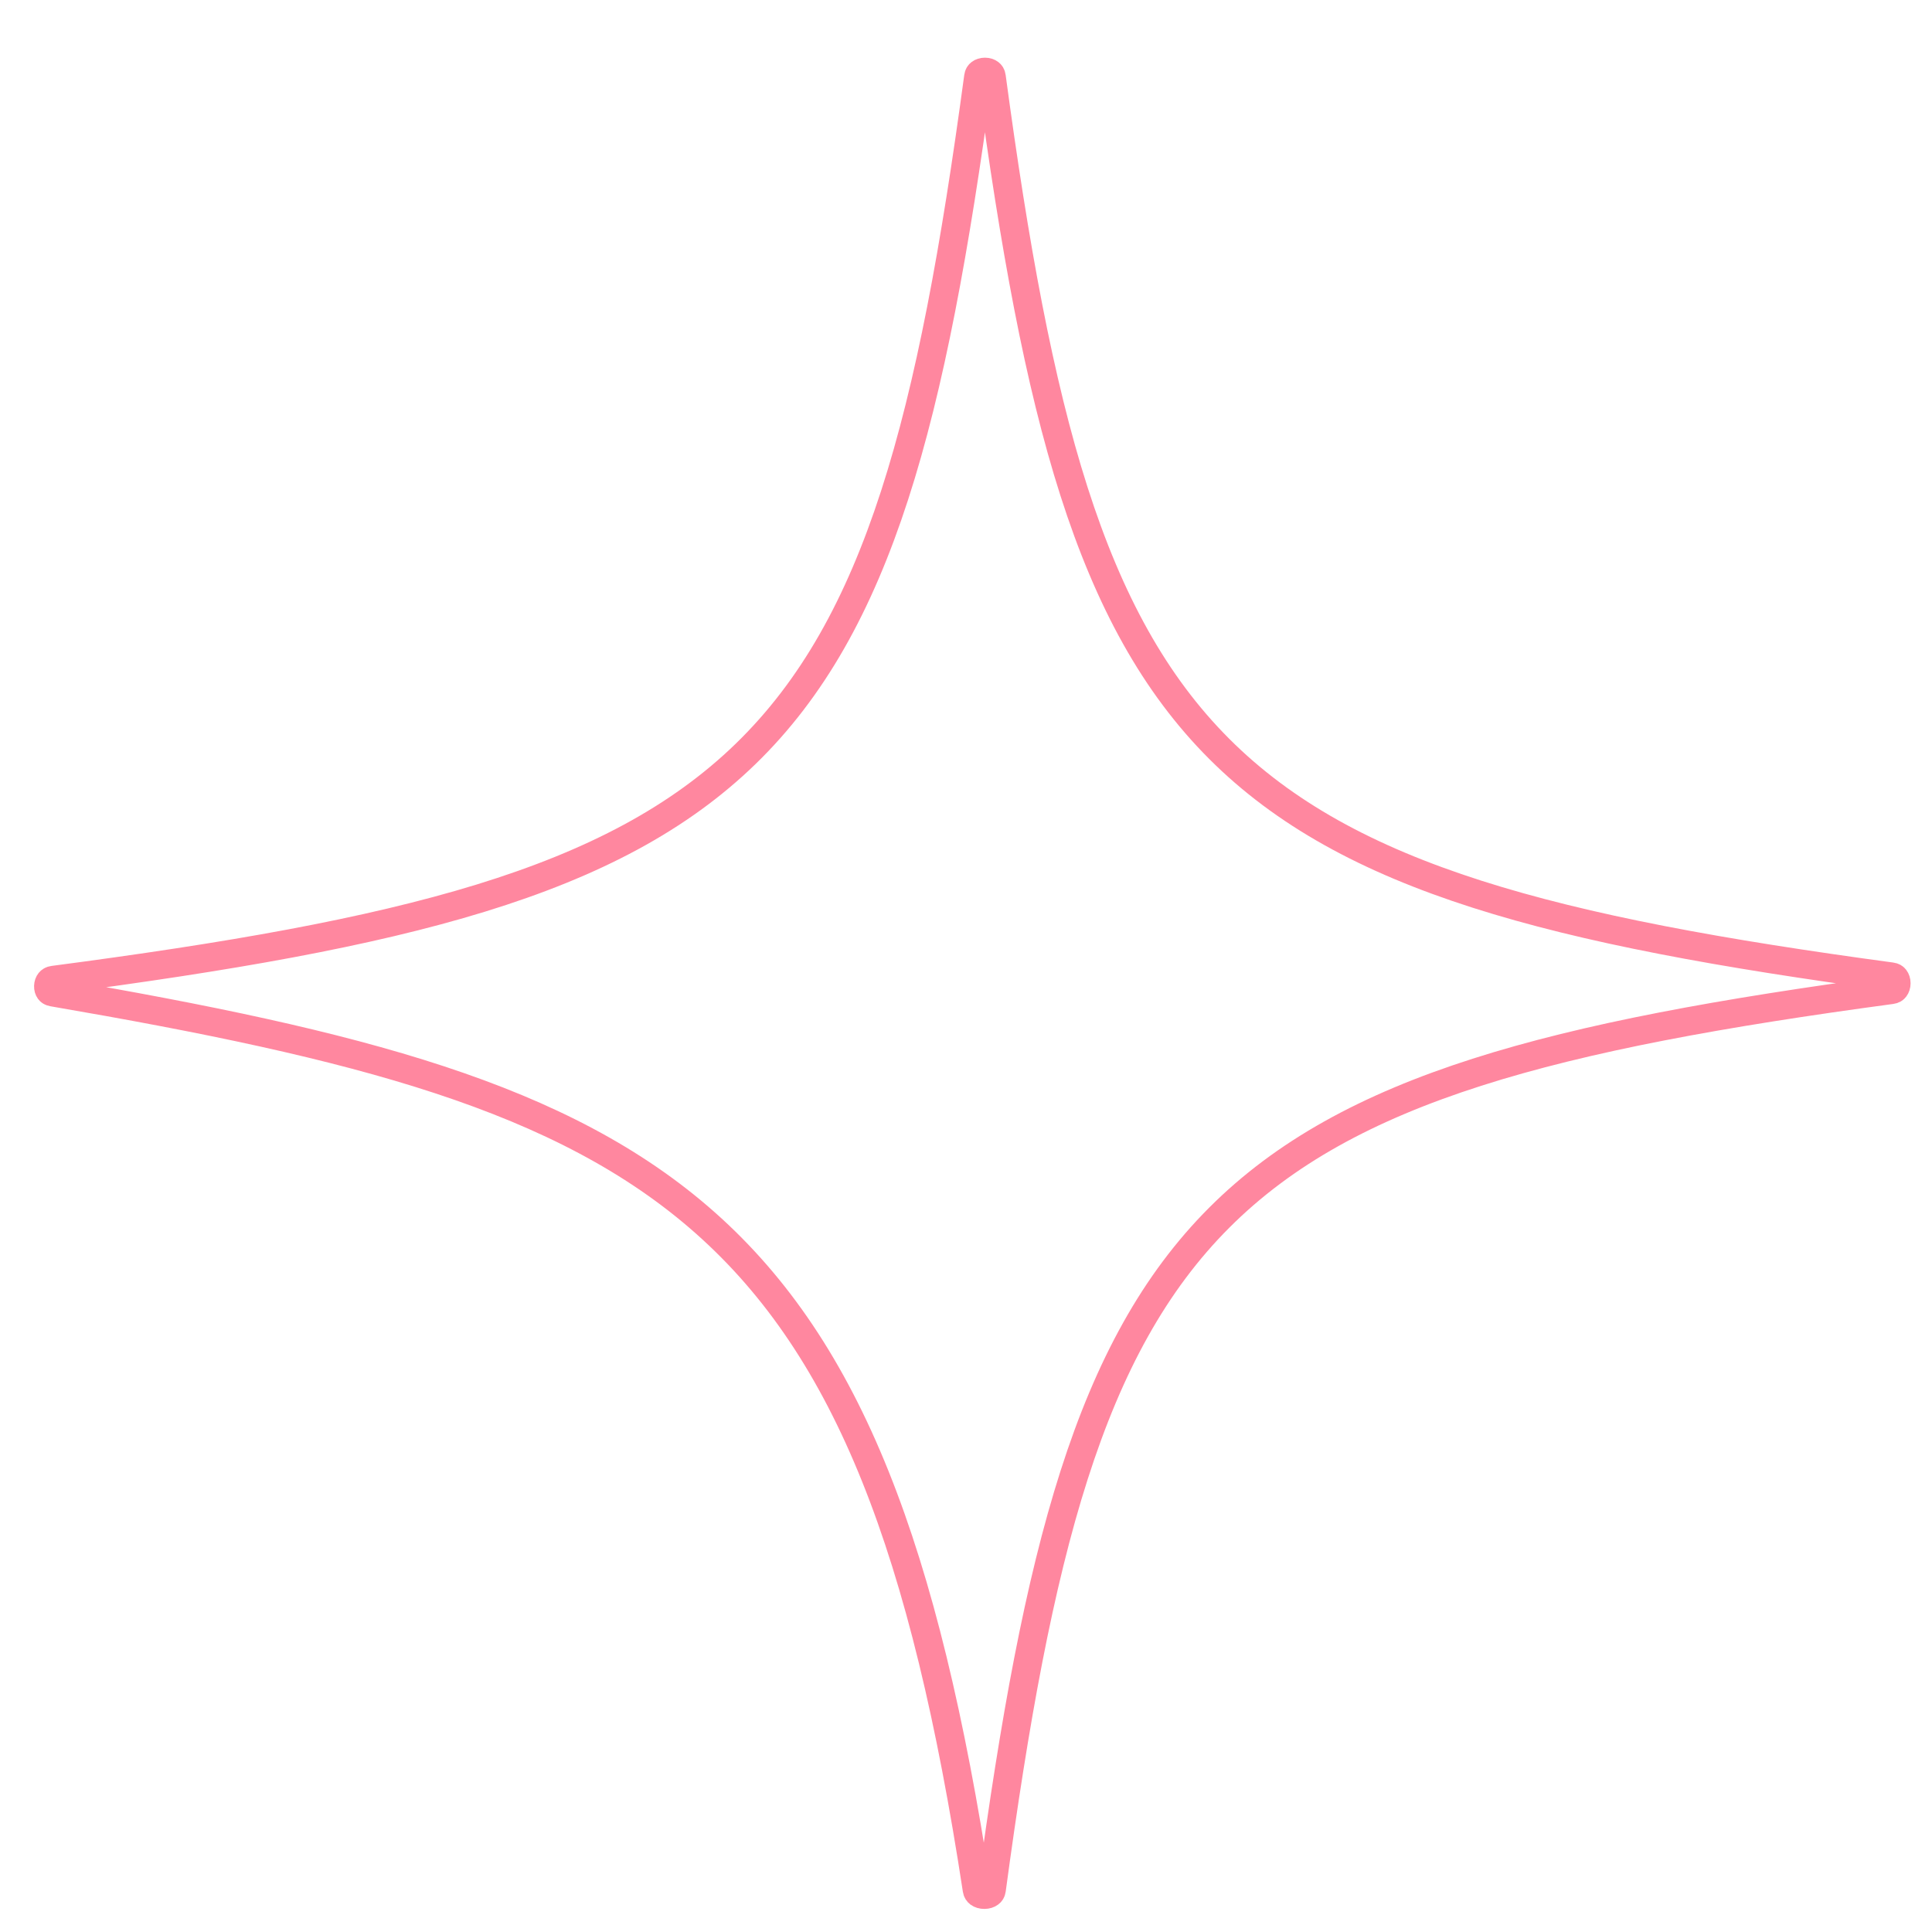 <svg width="68" height="68" viewBox="0 0 68 68" fill="none" xmlns="http://www.w3.org/2000/svg">
<g filter="url(#filter0_d_2180_1391)">
<path d="M0.924 32.167C0.129 32.272 0.092 33.451 0.883 33.587C22.314 37.272 29.349 40.858 33 64.753C33.124 65.563 34.398 65.559 34.507 64.747C37.733 40.863 41.864 36.725 65.747 33.506C66.559 33.396 66.559 32.158 65.747 32.048C41.863 28.823 37.725 24.692 34.506 0.809C34.396 -0.003 33.158 -0.003 33.048 0.809C29.784 24.985 25.591 28.928 0.924 32.167Z" fill="white"/>
<path d="M33.494 64.678C31.666 52.709 28.974 45.685 23.941 41.218C18.925 36.765 11.666 34.934 0.967 33.094C0.898 33.082 0.867 33.054 0.849 33.029C0.825 32.996 0.807 32.944 0.809 32.88C0.811 32.816 0.832 32.763 0.86 32.728C0.883 32.7 0.919 32.672 0.989 32.663C13.299 31.047 20.685 29.243 25.36 24.698C30.04 20.149 31.914 12.944 33.544 0.875C33.553 0.806 33.581 0.772 33.61 0.75C33.646 0.722 33.705 0.7 33.777 0.7C33.849 0.7 33.908 0.722 33.944 0.75C33.973 0.772 34.001 0.806 34.01 0.876C35.617 12.798 37.466 19.972 42.024 24.529C46.581 29.085 53.757 30.934 65.68 32.544C65.75 32.553 65.784 32.581 65.806 32.61C65.834 32.646 65.856 32.705 65.856 32.777C65.856 32.849 65.834 32.908 65.806 32.944C65.784 32.974 65.75 33.001 65.68 33.01C53.758 34.617 46.583 36.466 42.027 41.024C37.47 45.581 35.622 52.757 34.012 64.68C34.003 64.745 33.977 64.779 33.944 64.803C33.904 64.834 33.838 64.858 33.757 64.858C33.676 64.859 33.609 64.835 33.566 64.804C33.532 64.778 33.504 64.743 33.494 64.678Z" stroke="#FF879F"/>
</g>
<defs>
<filter id="filter0_d_2180_1391" x="0.309" y="0.199" width="66.937" height="66.988" filterUnits="userSpaceOnUse" color-interpolation-filters="sRGB">
<feFlood flood-opacity="0" result="BackgroundImageFix"/>
<feColorMatrix in="SourceAlpha" type="matrix" values="0 0 0 0 0 0 0 0 0 0 0 0 0 0 0 0 0 0 127 0" result="hardAlpha"/>
<feOffset dx="0.89" dy="1.83"/>
<feComposite in2="hardAlpha" operator="out"/>
<feColorMatrix type="matrix" values="0 0 0 0 1 0 0 0 0 1 0 0 0 0 1 0 0 0 1 0"/>
<feBlend mode="normal" in2="BackgroundImageFix" result="effect1_dropShadow_2180_1391"/>
<feBlend mode="normal" in="SourceGraphic" in2="effect1_dropShadow_2180_1391" result="shape"/>
</filter>
</defs>
</svg>
